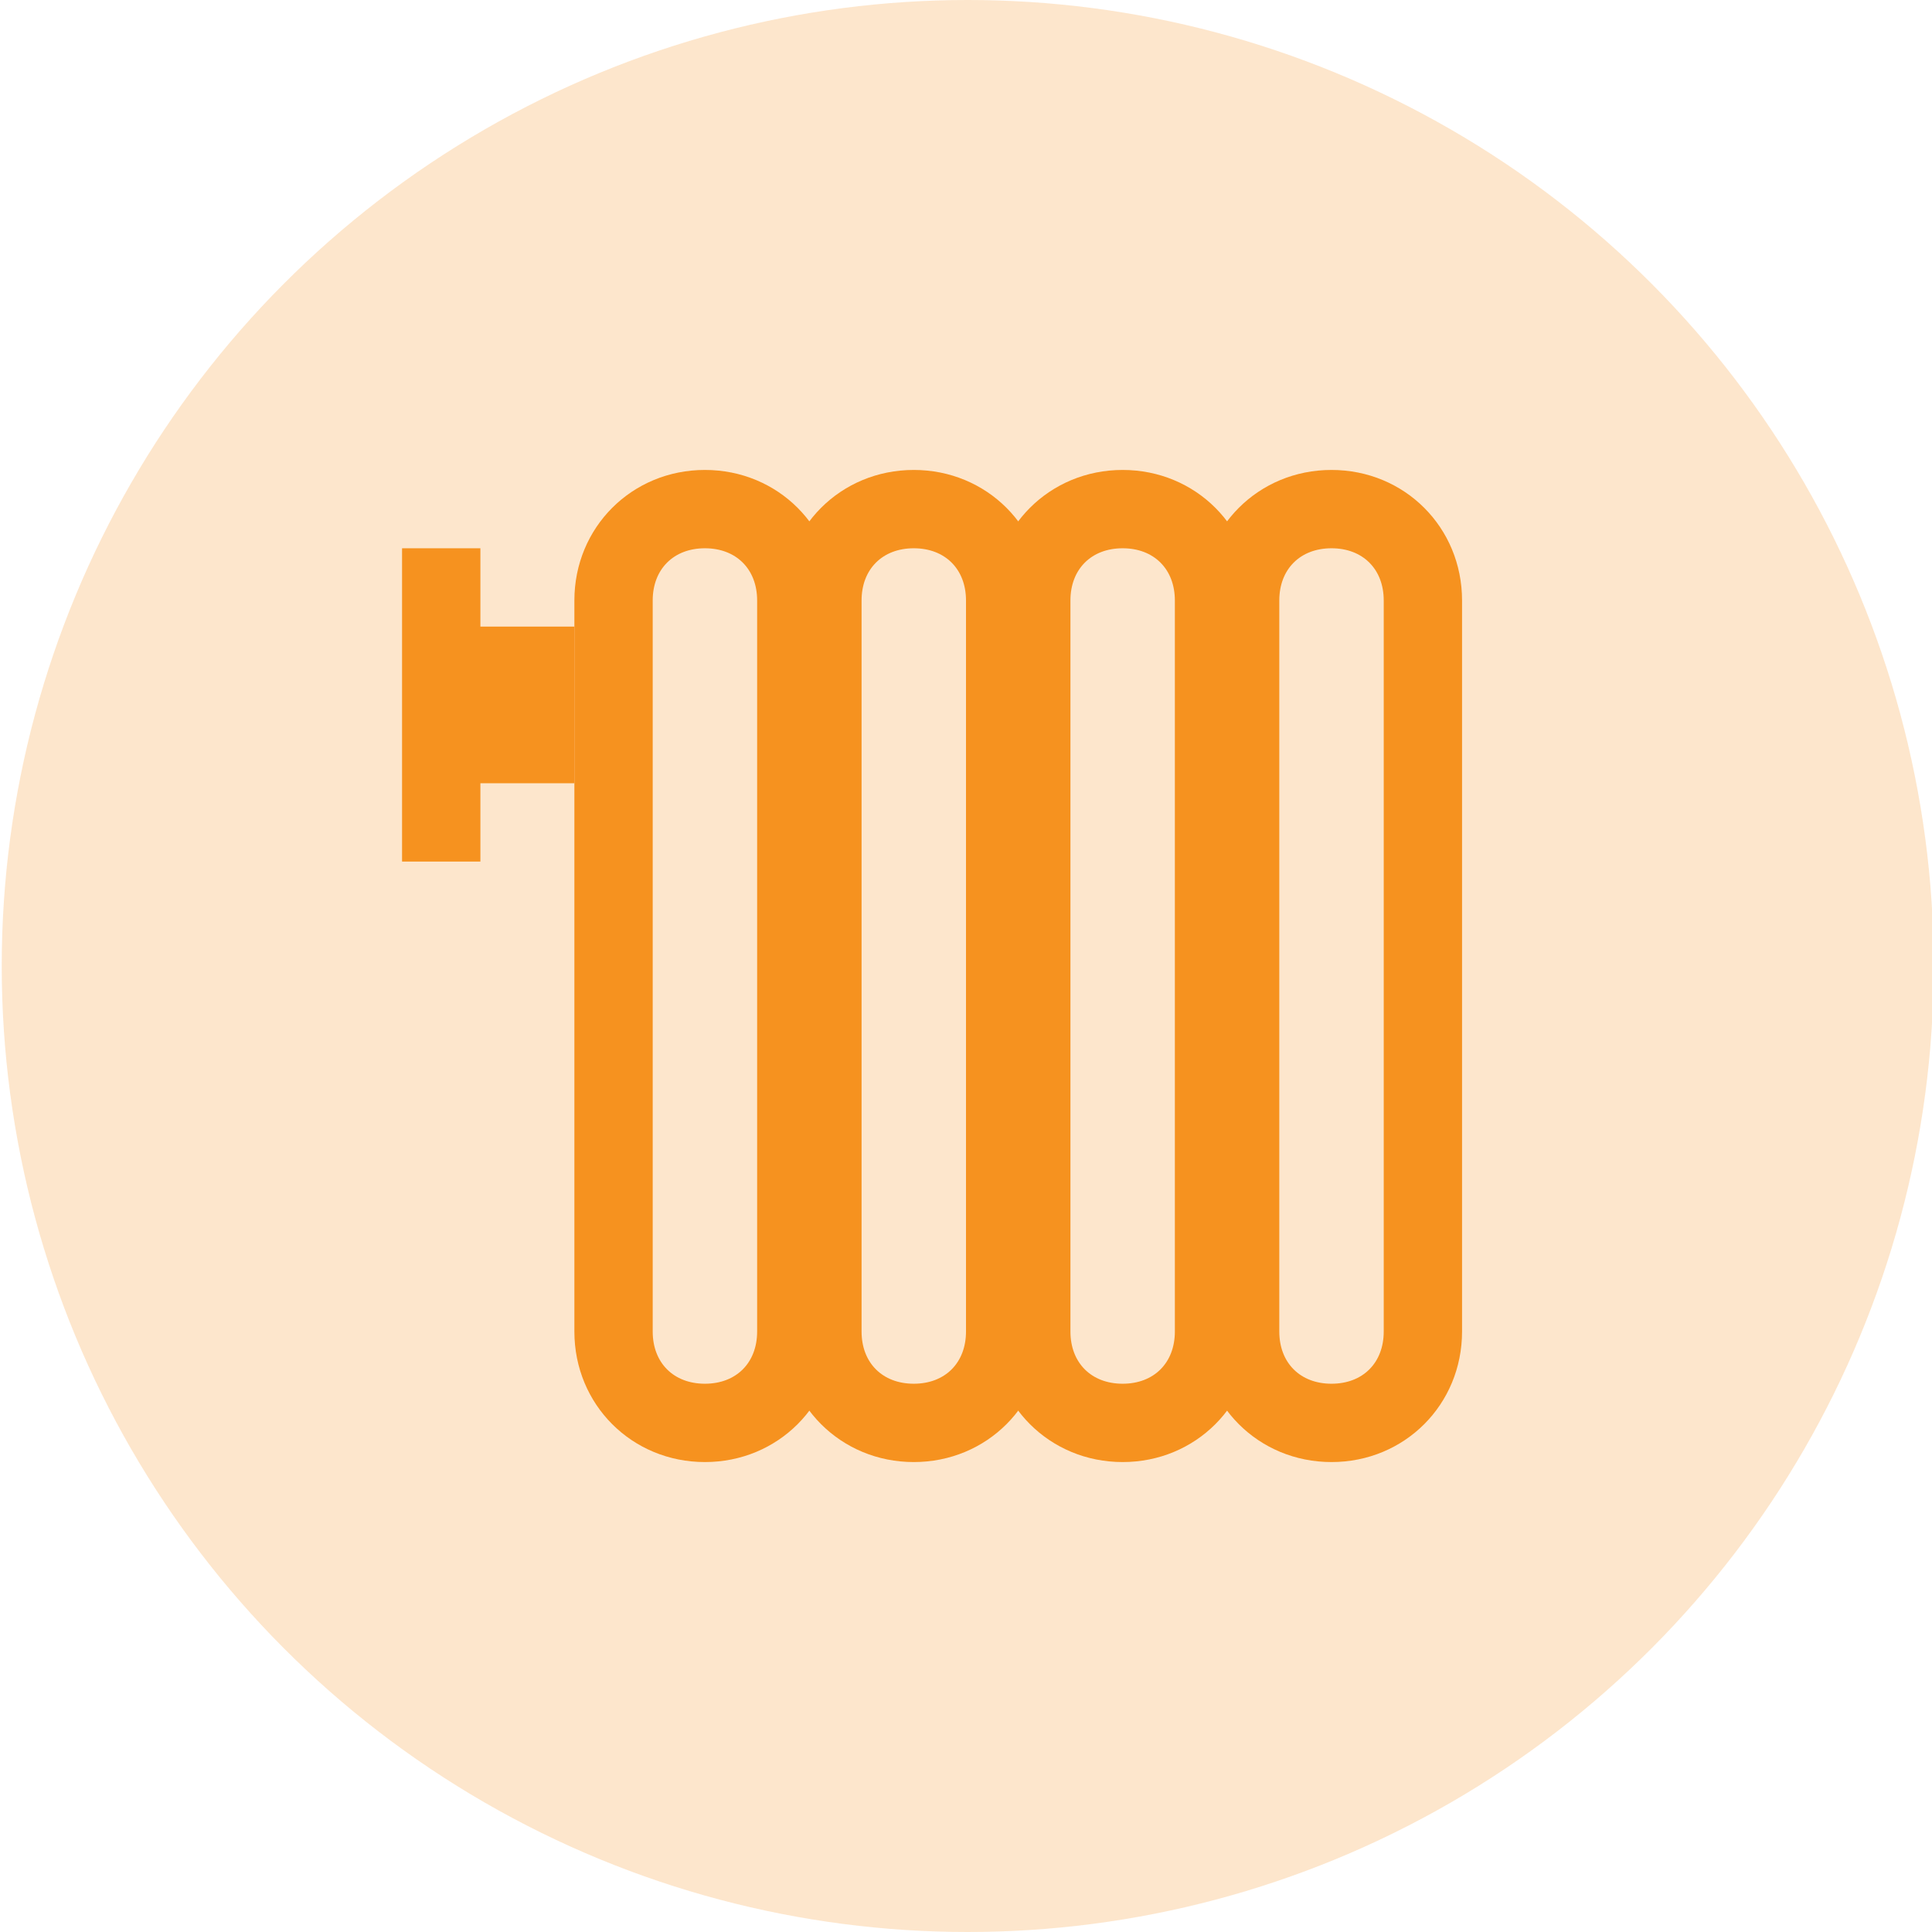 <?xml version="1.0" encoding="utf-8"?>
<!-- Generator: Adobe Illustrator 27.9.5, SVG Export Plug-In . SVG Version: 9.03 Build 54986)  -->
<svg version="1.1" id="Capa_1" xmlns="http://www.w3.org/2000/svg" xmlns:xlink="http://www.w3.org/1999/xlink" x="0px" y="0px"
	 viewBox="0 0 37 37" style="enable-background:new 0 0 37 37;" xml:space="preserve">
<style type="text/css">
	.st0{opacity:0.227;fill:#F6921F;enable-background:new    ;}
	.st1{fill:#F6921F;}
</style>
<g id="ico_calefaccion_radiadores" transform="translate(-20395.467 11377.5)">
	<circle id="Elipse_82" class="st0" cx="20414" cy="-11359" r="18.5"/>
	<g id="Grupo_1271" transform="translate(20298.467 -12411.5)">
		<g id="Grupo_1272">
			<path id="Rectángulo_780" class="st1" d="M122.5,1044.5c-0.6,0-1,0.4-1,1v14c0,0.6,0.4,1,1,1s1-0.4,1-1v-14
				C123.5,1044.9,123.1,1044.5,122.5,1044.5 M122.5,1043c1.4,0,2.5,1.1,2.5,2.5v14c0,1.4-1.1,2.5-2.5,2.5s-2.5-1.1-2.5-2.5v-14
				C120,1044.1,121.1,1043,122.5,1043z"/>
			<path id="Rectángulo_781" class="st1" d="M118.5,1044.5c-0.6,0-1,0.4-1,1v14c0,0.6,0.4,1,1,1s1-0.4,1-1v-14
				C119.5,1044.9,119.1,1044.5,118.5,1044.5 M118.5,1043c1.4,0,2.5,1.1,2.5,2.5v14c0,1.4-1.1,2.5-2.5,2.5s-2.5-1.1-2.5-2.5v-14
				C116,1044.1,117.1,1043,118.5,1043z"/>
			<path id="Rectángulo_782" class="st1" d="M114.5,1044.5c-0.6,0-1,0.4-1,1v14c0,0.6,0.4,1,1,1s1-0.4,1-1v-14
				C115.5,1044.9,115.1,1044.5,114.5,1044.5 M114.5,1043c1.4,0,2.5,1.1,2.5,2.5v14c0,1.4-1.1,2.5-2.5,2.5s-2.5-1.1-2.5-2.5v-14
				C112,1044.1,113.1,1043,114.5,1043z"/>
			<path id="Rectángulo_783" class="st1" d="M110.5,1044.5c-0.6,0-1,0.4-1,1v14c0,0.6,0.4,1,1,1s1-0.4,1-1v-14
				C111.5,1044.9,111.1,1044.5,110.5,1044.5 M110.5,1043c1.4,0,2.5,1.1,2.5,2.5v14c0,1.4-1.1,2.5-2.5,2.5s-2.5-1.1-2.5-2.5v-14
				C108,1044.1,109.1,1043,110.5,1043z"/>
		</g>
		<g id="Grupo_1271-2">
			<path id="Rectángulo_784" class="st1" d="M105,1046h3v3h-3V1046z"/>
			<path id="Línea_216" class="st1" d="M106.2,1050.5h-1.5v-6h1.5V1050.5z"/>
		</g>
	</g>
</g>
</svg>
